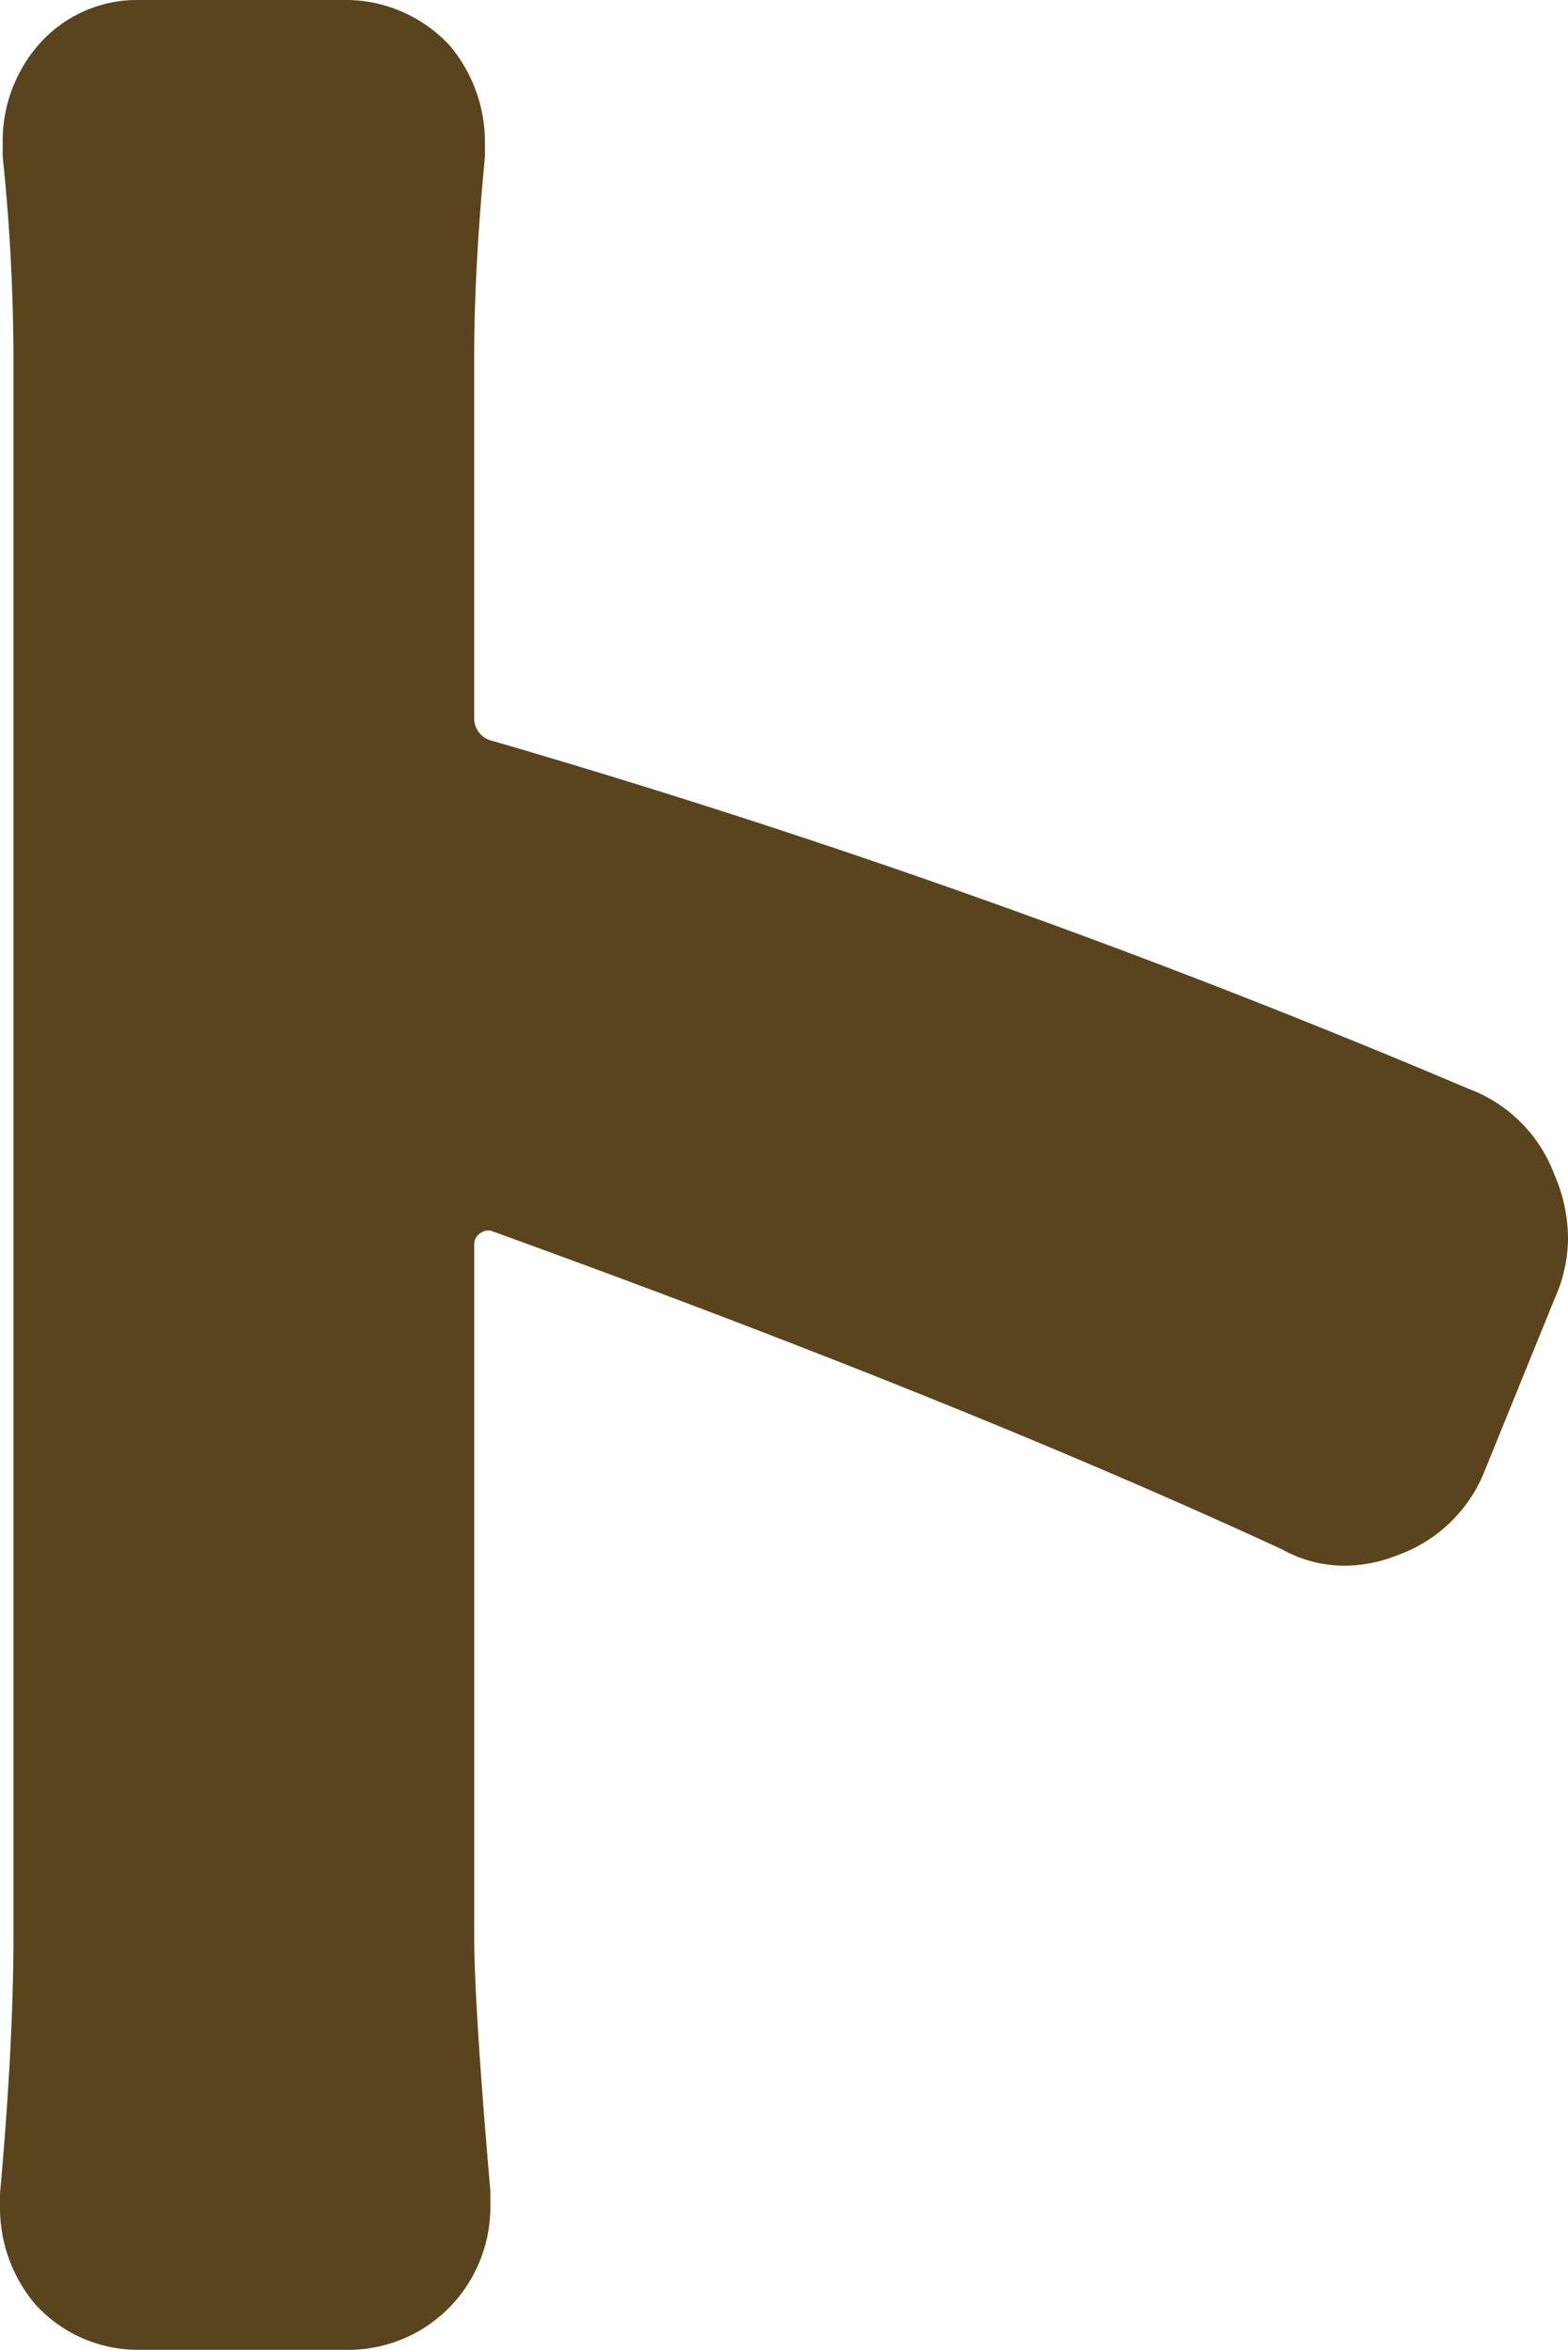 <svg xmlns="http://www.w3.org/2000/svg" viewBox="0 0 63.656 95.375"><defs><style>.cls-1{fill:#59441d;}</style></defs><title>アセット 7</title><g id="レイヤー_2" data-name="レイヤー 2"><g id="text"><path class="cls-1" d="M59.609,44.188a5.932,5.932,0,0,1,3.5,3.5,6.56,6.56,0,0,1,.547,2.516,6.031,6.031,0,0,1-.547,2.516l-2.844,7a5.953,5.953,0,0,1-3.5,3.391,5.857,5.857,0,0,1-2.188.438,5.179,5.179,0,0,1-2.516-.656Q39.044,56.877,20.016,49.984a.494.494,0,0,0-.492.055.535.535,0,0,0-.273.492v28q0,2.845.656,10.391v.656a5.832,5.832,0,0,1-1.531,3.938A5.762,5.762,0,0,1,14,95.375H5.688a5.633,5.633,0,0,1-4.266-1.859A6.077,6.077,0,0,1,0,89.578v-.547q.545-6.014.547-10.5V14.547a80.939,80.939,0,0,0-.438-8.203V5.688A5.936,5.936,0,0,1,1.531,1.859,5.301,5.301,0,0,1,5.688,0h8.203a5.762,5.762,0,0,1,4.375,1.859,6.093,6.093,0,0,1,1.422,3.938v.547Q19.248,10.938,19.25,14.547V29.094a.943.943,0,0,0,.766.984A356.132,356.132,0,0,1,59.609,44.188Z"/></g></g></svg>